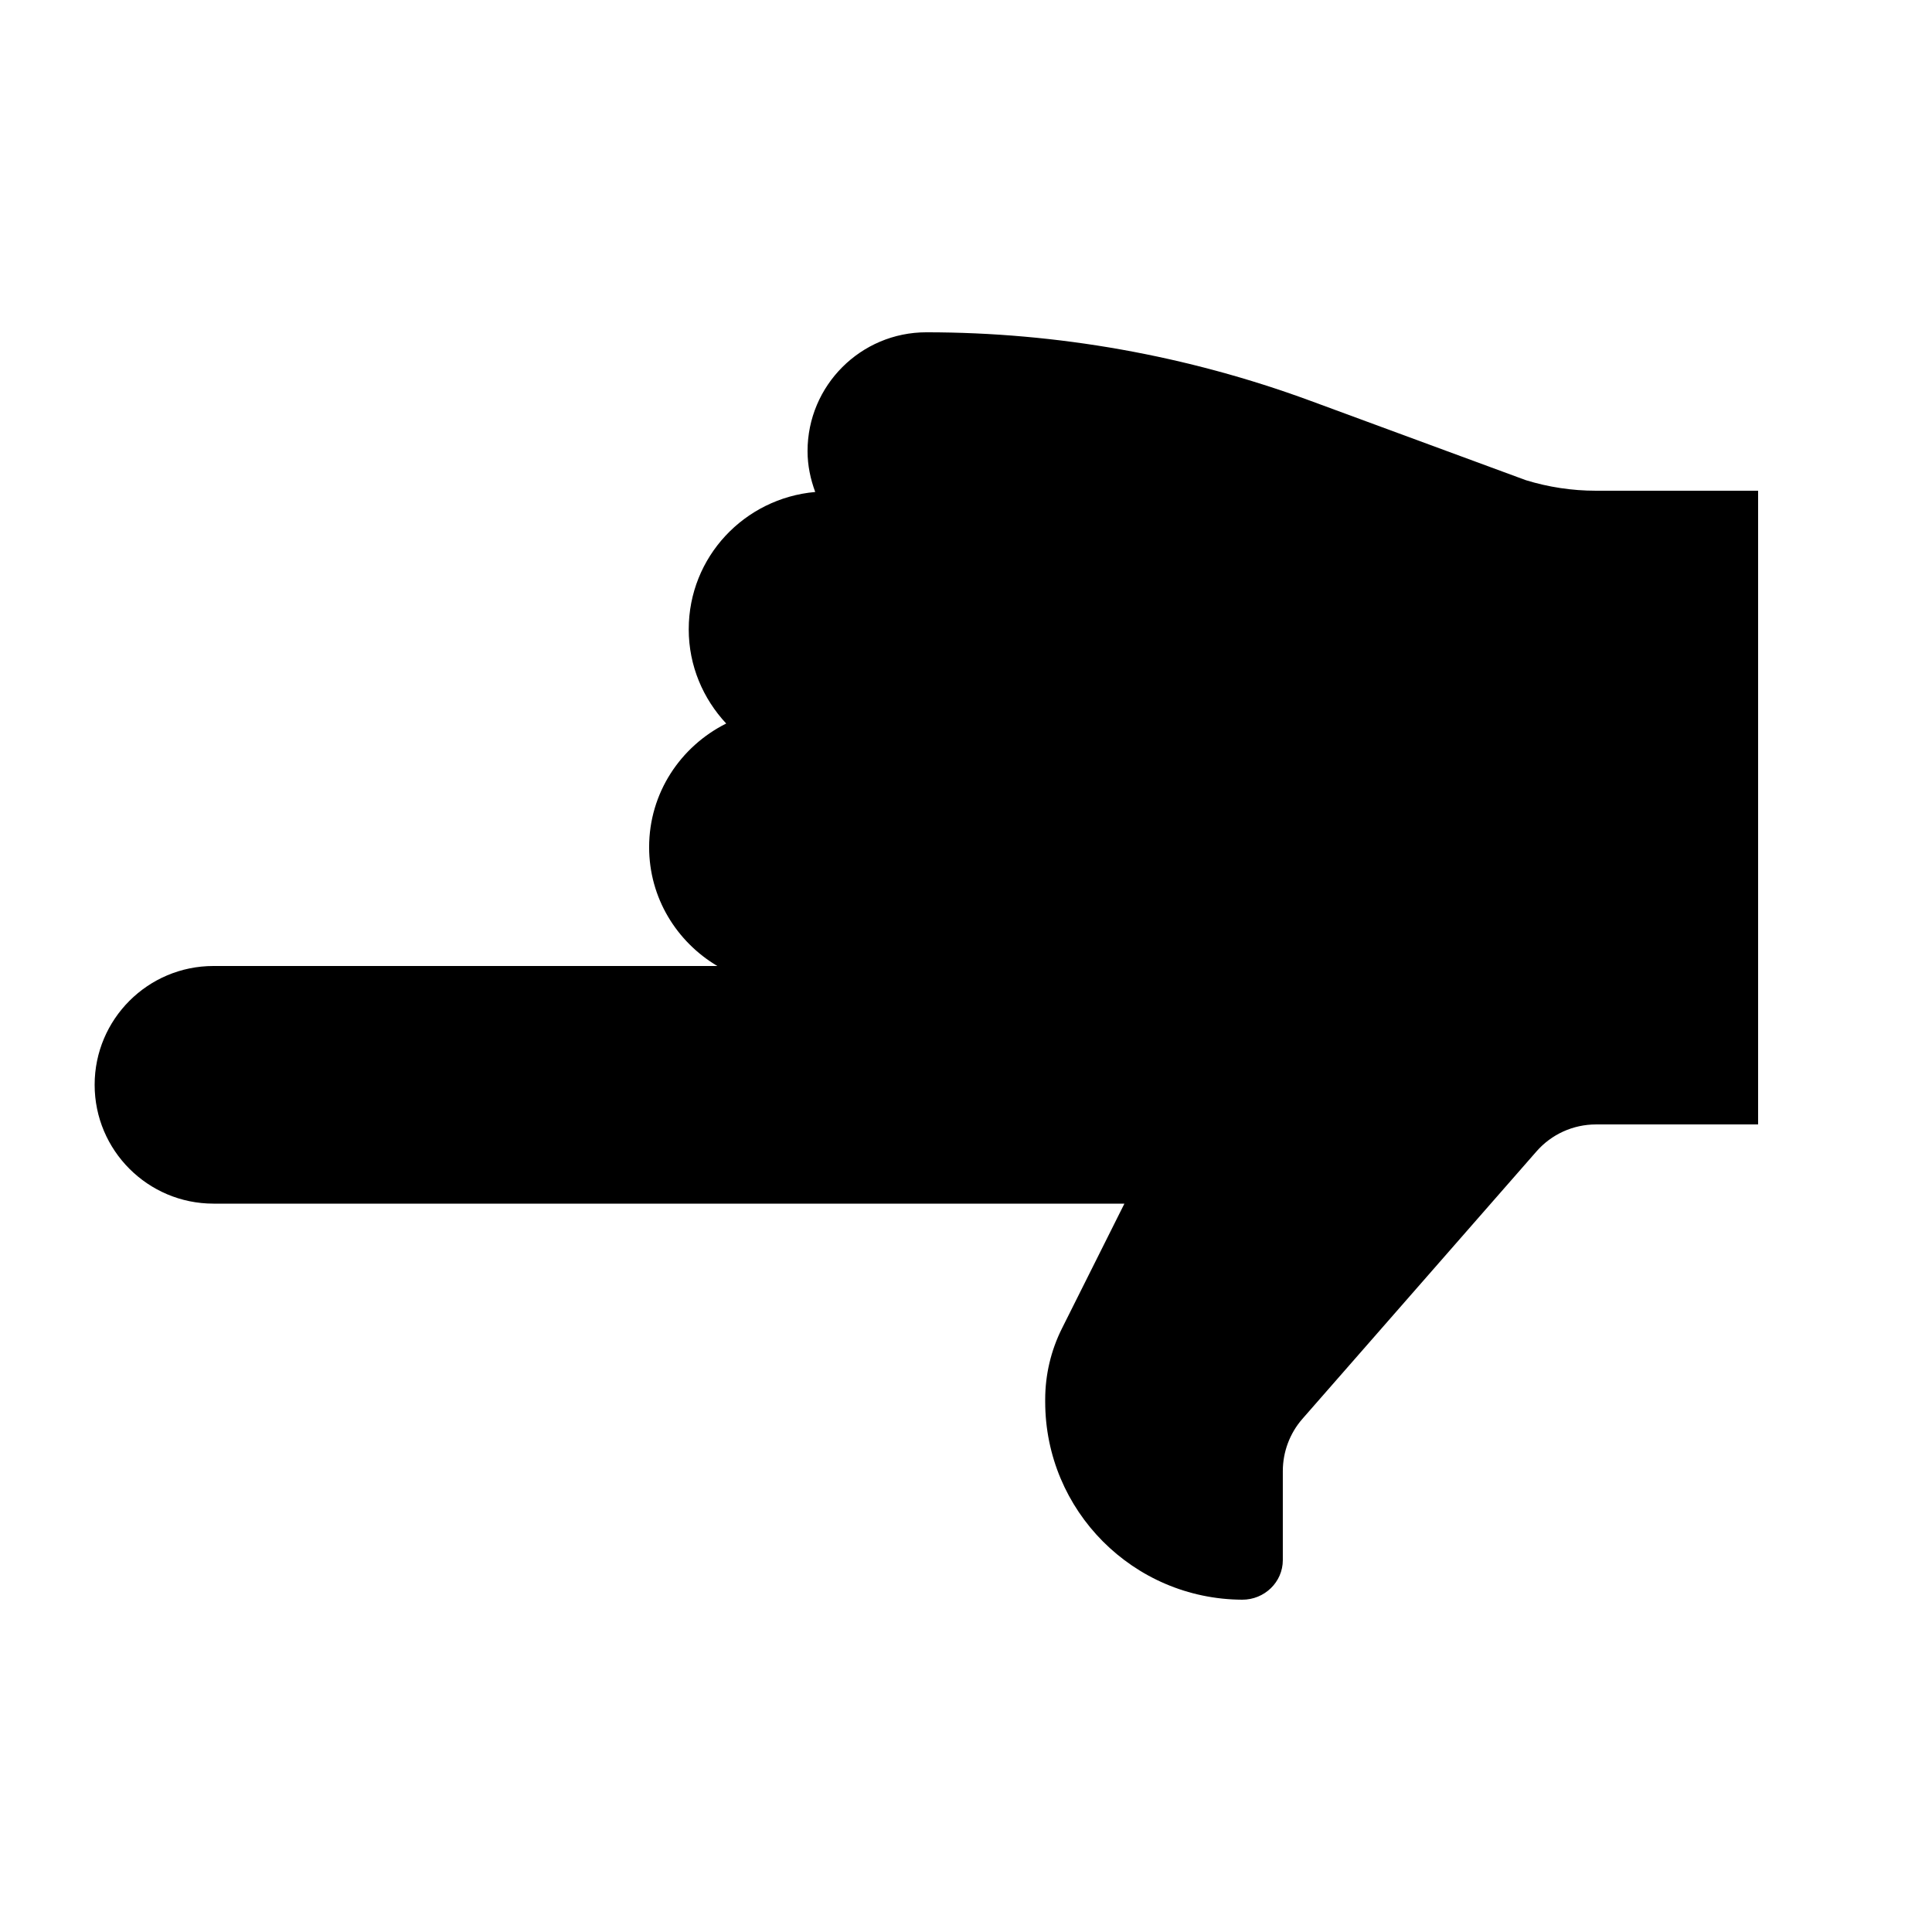 <?xml version="1.0" encoding="UTF-8"?>
<!-- Uploaded to: ICON Repo, www.svgrepo.com, Generator: ICON Repo Mixer Tools -->
<svg fill="#000000" width="800px" height="800px" version="1.1" viewBox="144 144 512 512" xmlns="http://www.w3.org/2000/svg">
 <path d="m200.57 462.98h241.41l-16.566 33.102c-2.914 5.836-4.426 12.262-4.426 18.789v0.586c0 28.906 23.34 52.336 52.207 52.48 5.875 0.023 10.766-4.637 10.766-10.496v-23.594c0-5.078 1.848-10.012 5.188-13.832l62.012-70.852c3.988-4.574 9.738-7.176 15.805-7.176h42.949v-167.94h-43.012c-6.277 0-12.531-0.945-18.535-2.793l-57.141-21.055c-32.582-11.988-67.027-18.137-101.73-18.137-17.383 0-31.488 14.105-31.488 31.488 0 3.82 0.777 7.43 2.035 10.832-18.766 1.656-33.523 17.211-33.523 36.398 0 9.68 3.82 18.41 9.93 24.961-12.07 6.047-20.426 18.367-20.426 32.77 0 13.453 7.305 25.086 18.074 31.488h-133.53c-17.383 0-31.488 14.105-31.488 31.488 0 17.379 14.105 31.488 31.488 31.488" fill-rule="evenodd"/>
</svg>